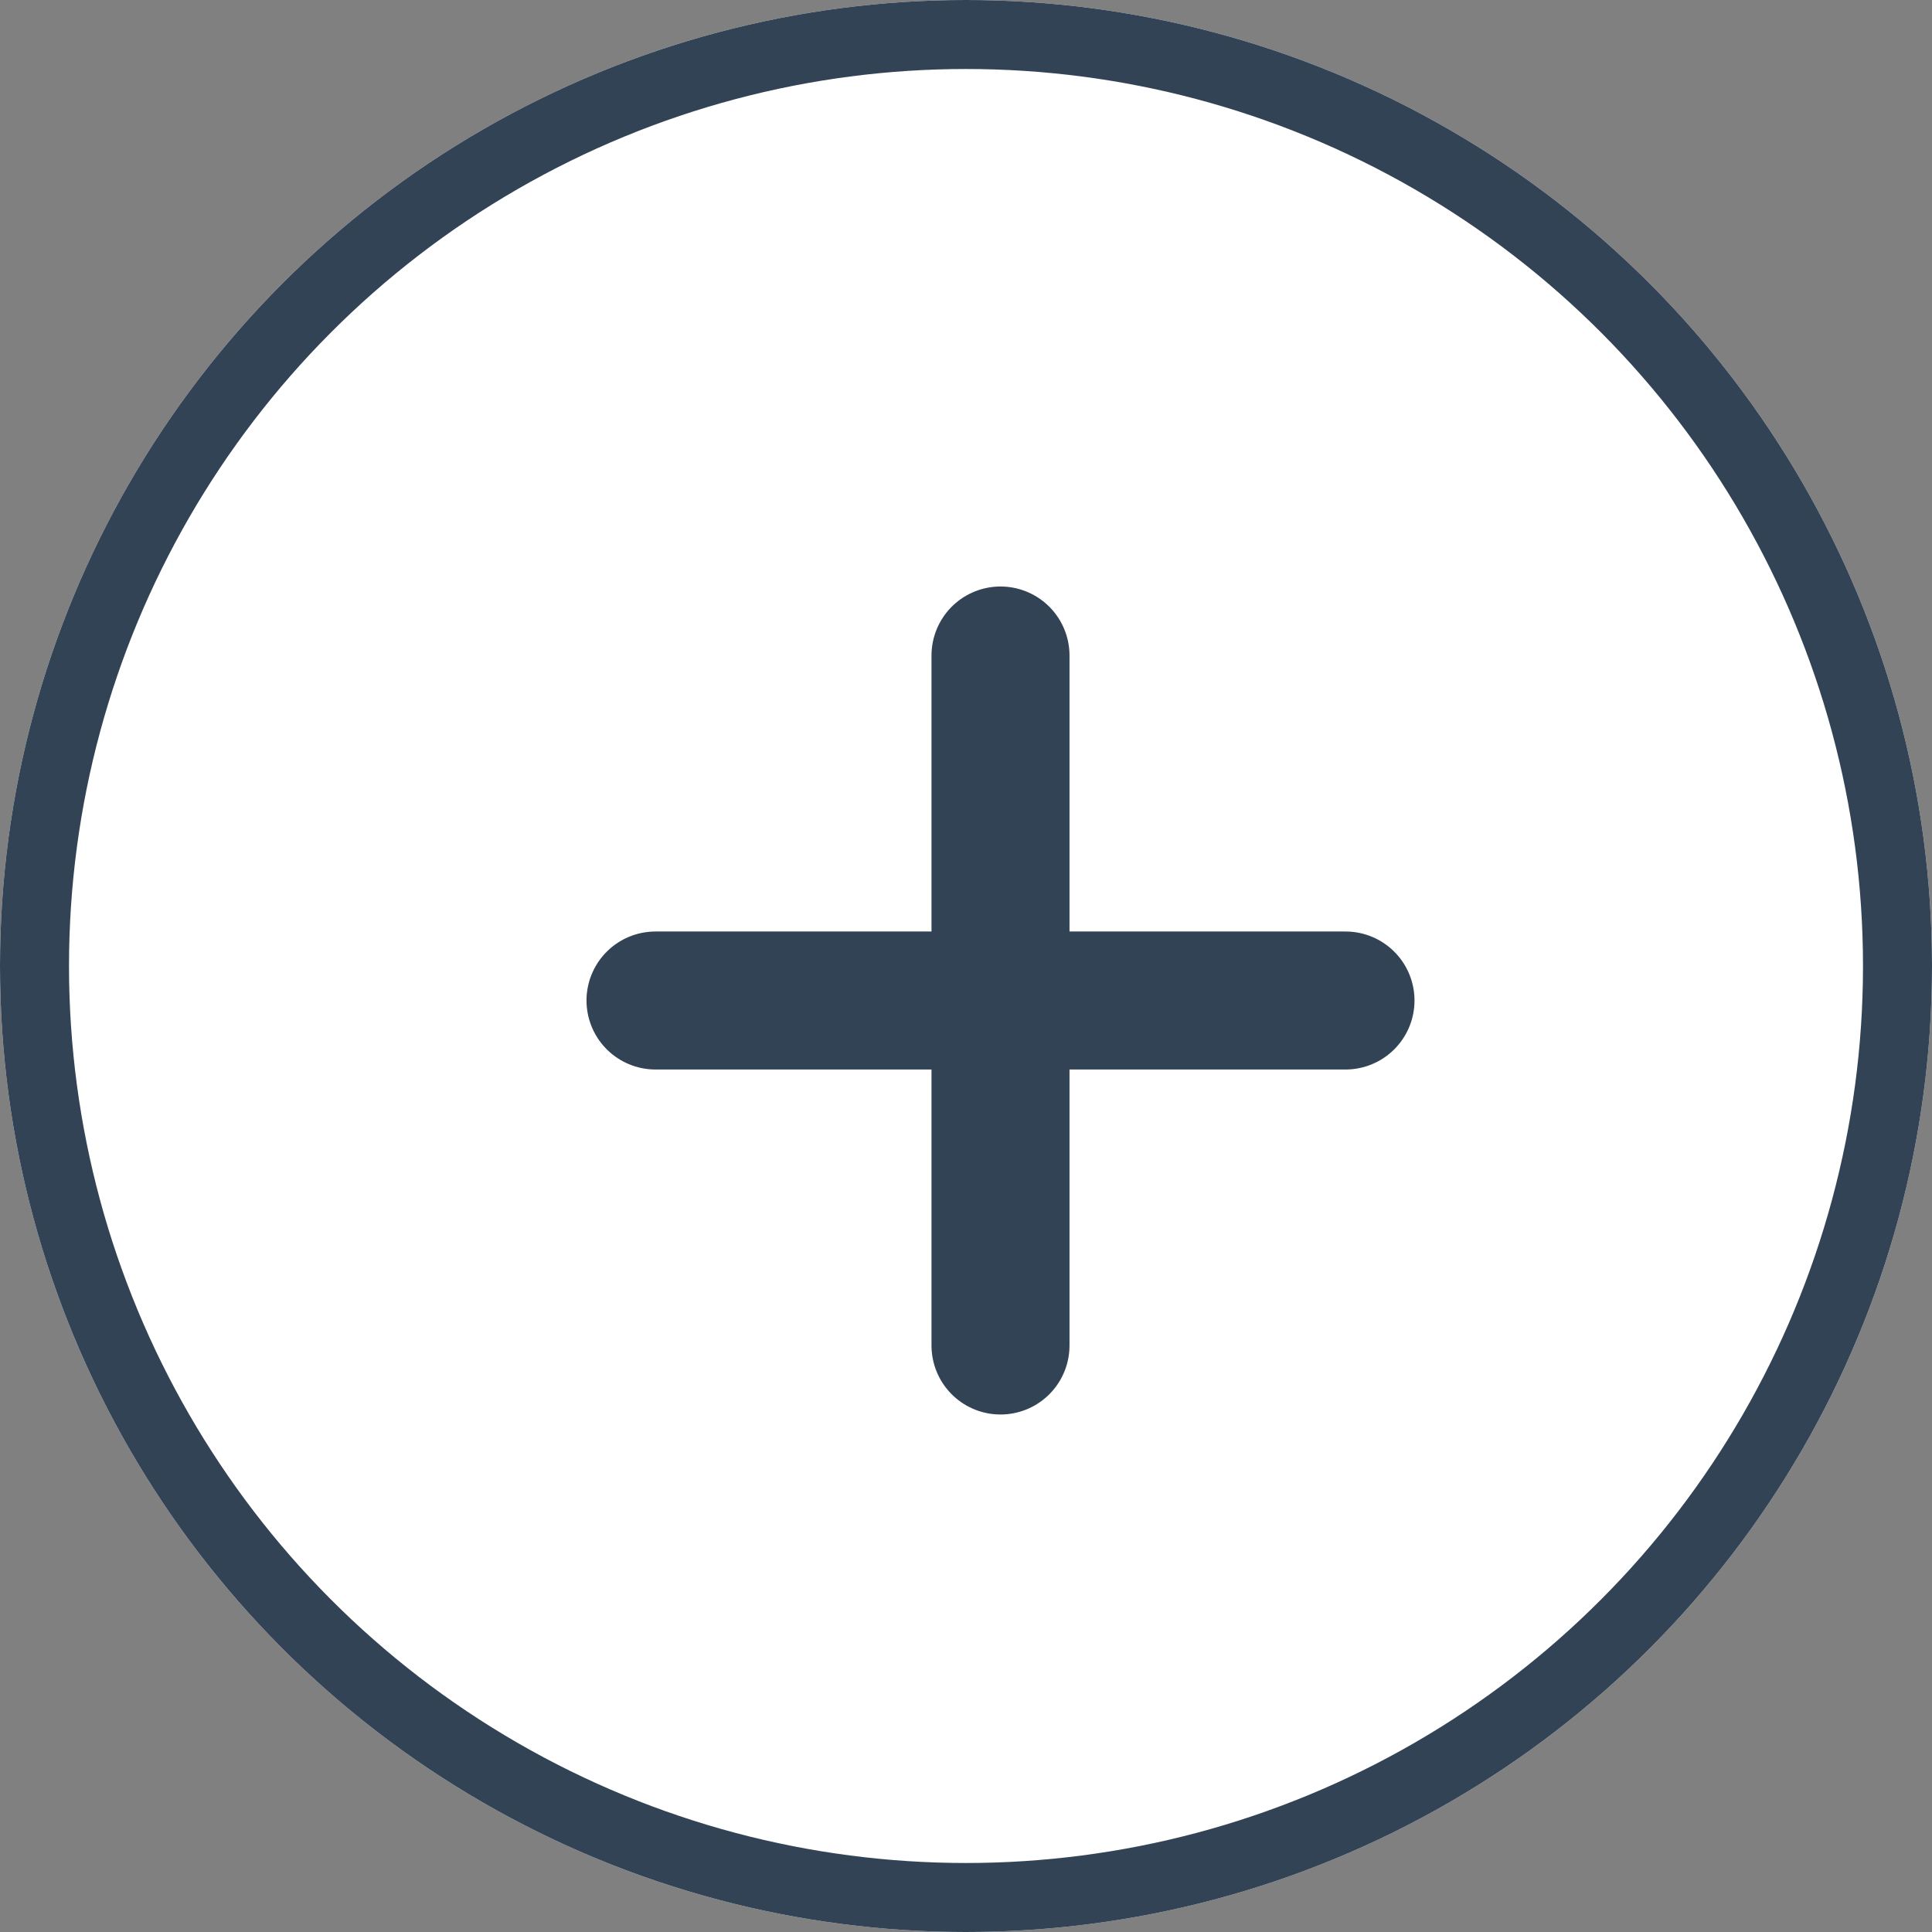 <svg xmlns="http://www.w3.org/2000/svg" width="28" height="28" viewBox="0 0 28 28">
  <rect x="0" y="0" width="28" height="28" fill="#808080" stroke="none"/>
  <g id="Group_21041" data-name="Group 21041" transform="translate(-193 -1334)">
    <g id="Ellipse_1547" data-name="Ellipse 1547" transform="translate(193 1334)" fill="#fff" stroke="#324356" stroke-width="1">
      <circle cx="14" cy="14" r="14" stroke="none"/>
      <circle cx="14" cy="14" r="13.5" fill="none"/>
    </g>
    <g id="Group_21040" data-name="Group 21040">
      <line id="Line_4230" data-name="Line 4230" x2="10" transform="translate(202.5 1348.5)" fill="none" stroke="#324356" stroke-linecap="round" stroke-width="2"/>
      <line id="Line_4231" data-name="Line 4231" x2="10" transform="translate(207.5 1343.5) rotate(90)" fill="none" stroke="#324356" stroke-linecap="round" stroke-width="2"/>
    </g>
  </g>
</svg>
